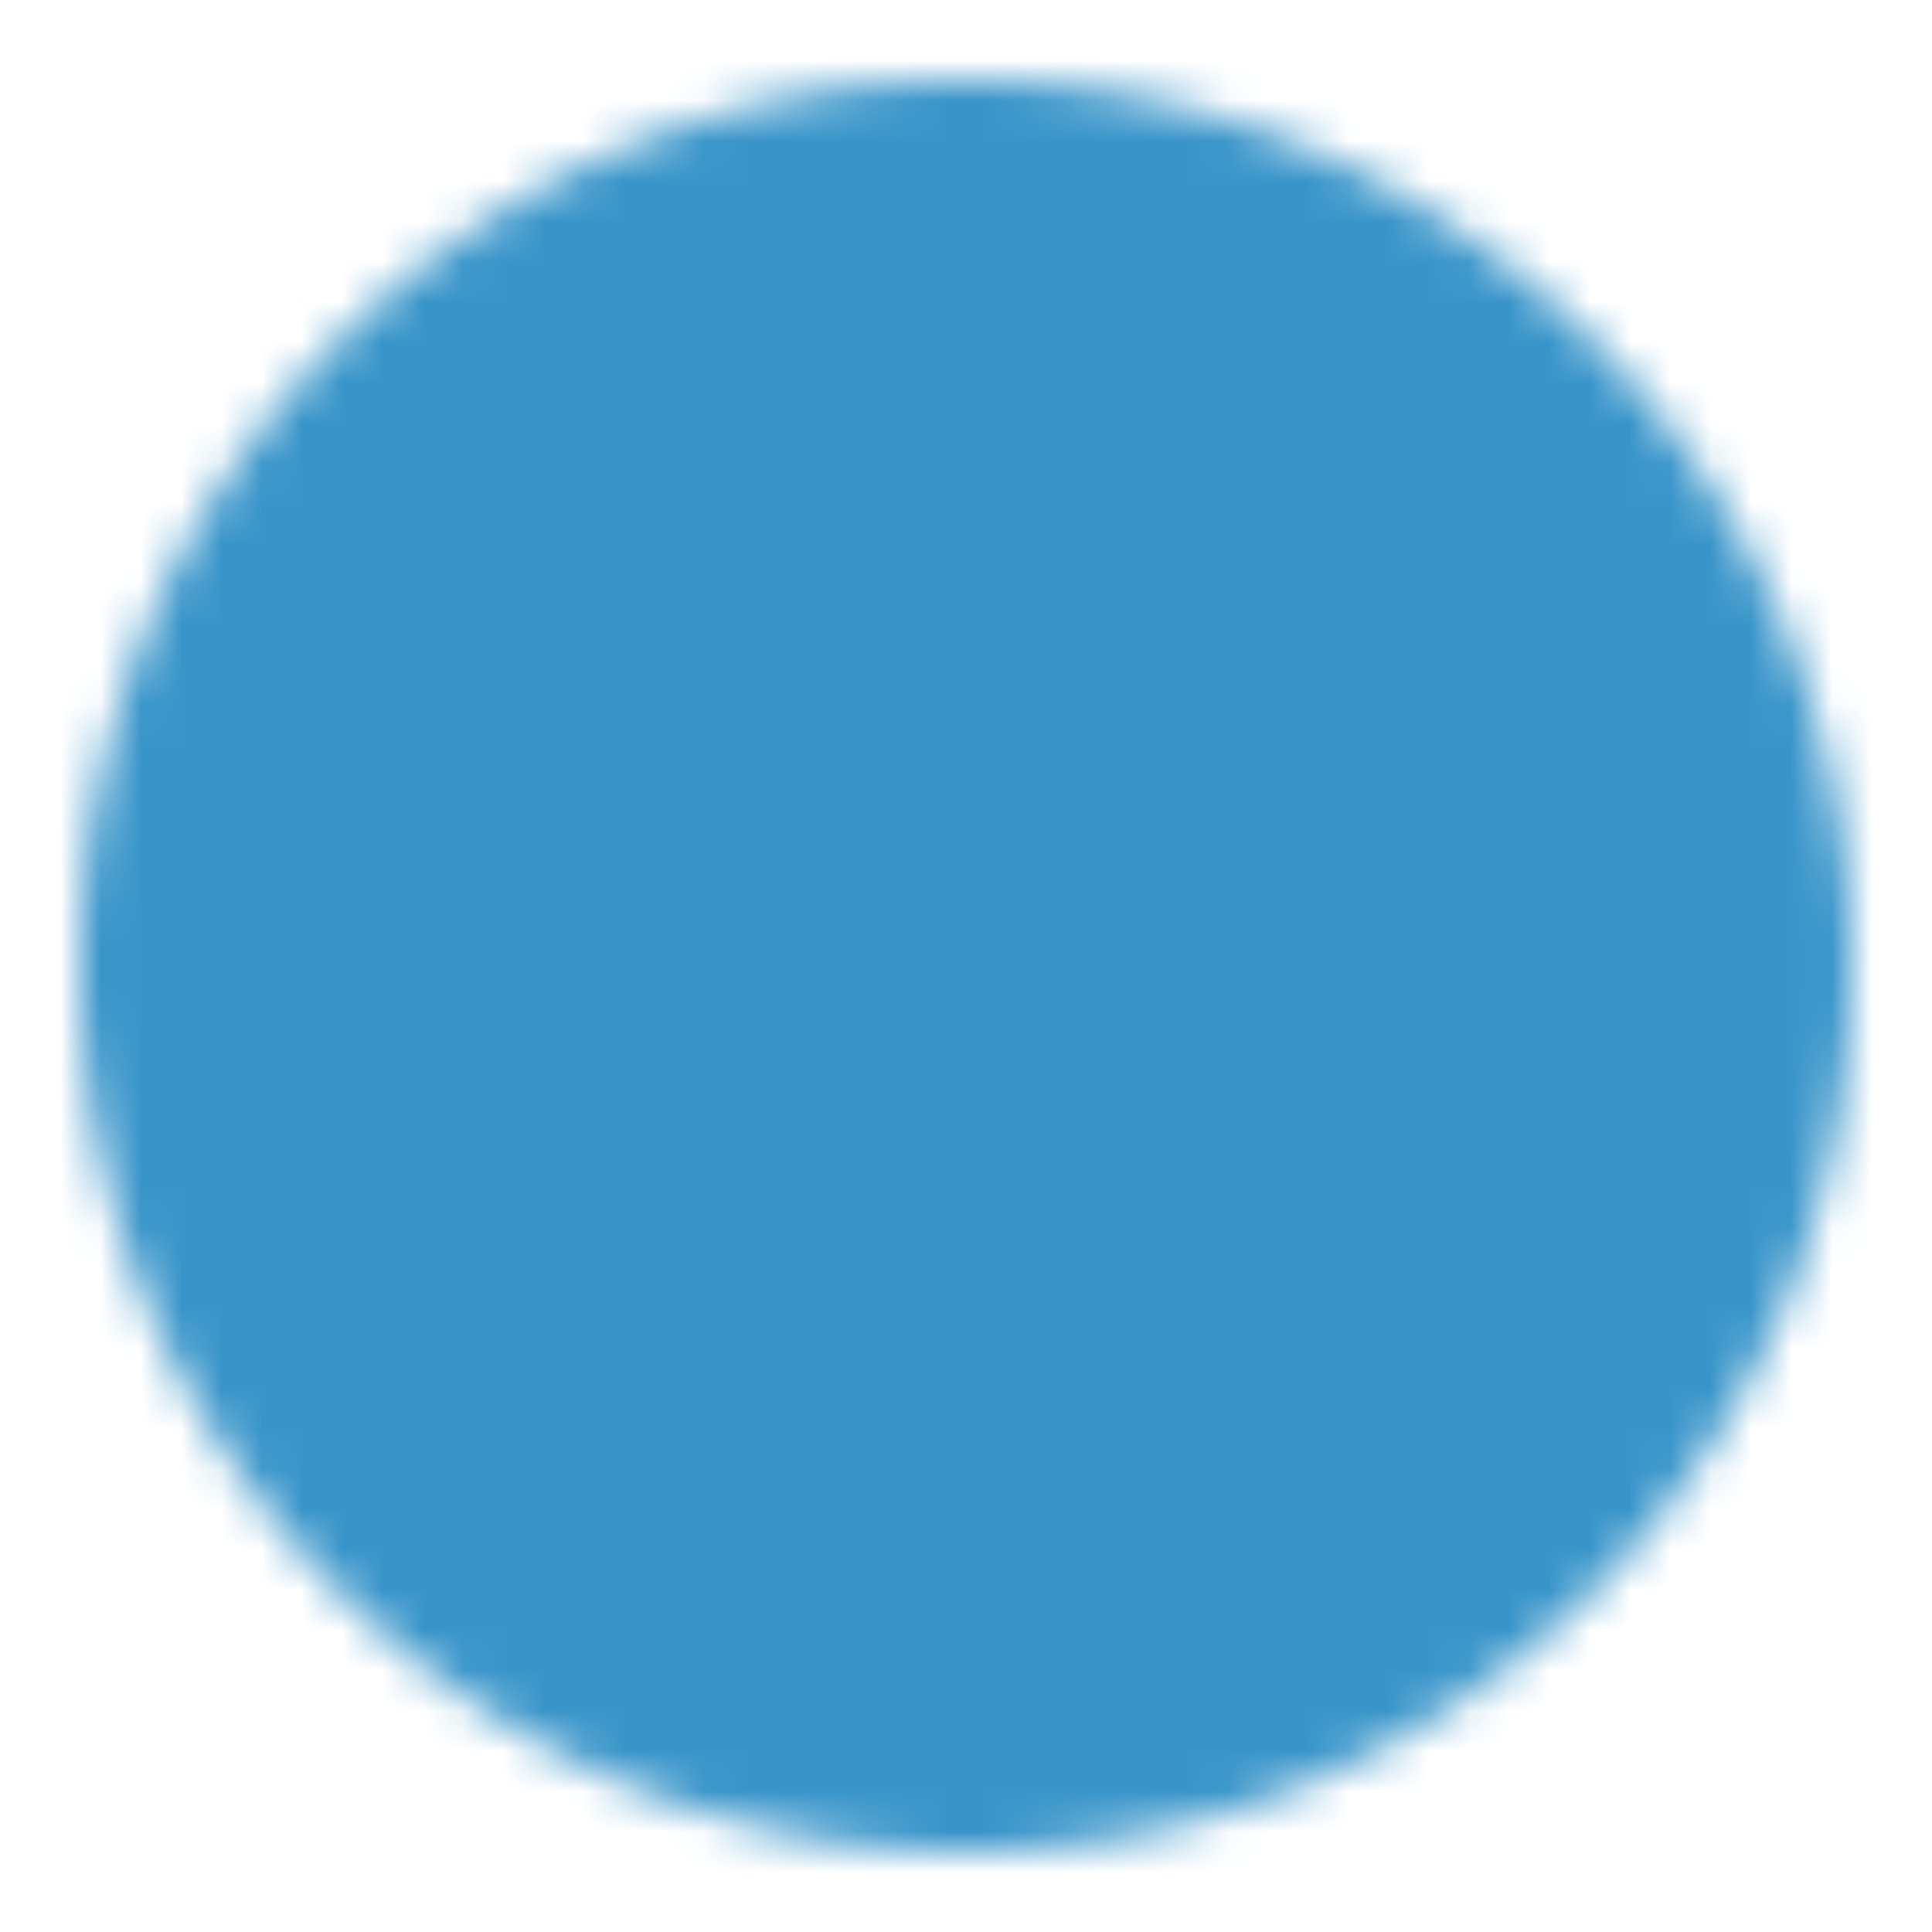 <svg xmlns="http://www.w3.org/2000/svg" width="48" height="48" viewBox="0 0 48 48"><defs><mask id="SVGIQLGgV2F"><g fill="none" stroke-linejoin="round" stroke-width="4"><path fill="#fff" stroke="#fff" d="M24 44a19.94 19.94 0 0 0 14.142-5.858A19.94 19.94 0 0 0 44 24a19.94 19.94 0 0 0-5.858-14.142A19.94 19.94 0 0 0 24 4A19.94 19.94 0 0 0 9.858 9.858A19.94 19.94 0 0 0 4 24a19.94 19.94 0 0 0 5.858 14.142A19.94 19.94 0 0 0 24 44Z"></path><path stroke="#000" stroke-linecap="round" d="m16 24l6 6l12-12"></path></g></mask></defs><path fill="#3995C9" d="M0 0h48v48H0z" mask="url(#SVGIQLGgV2F)"></path></svg>